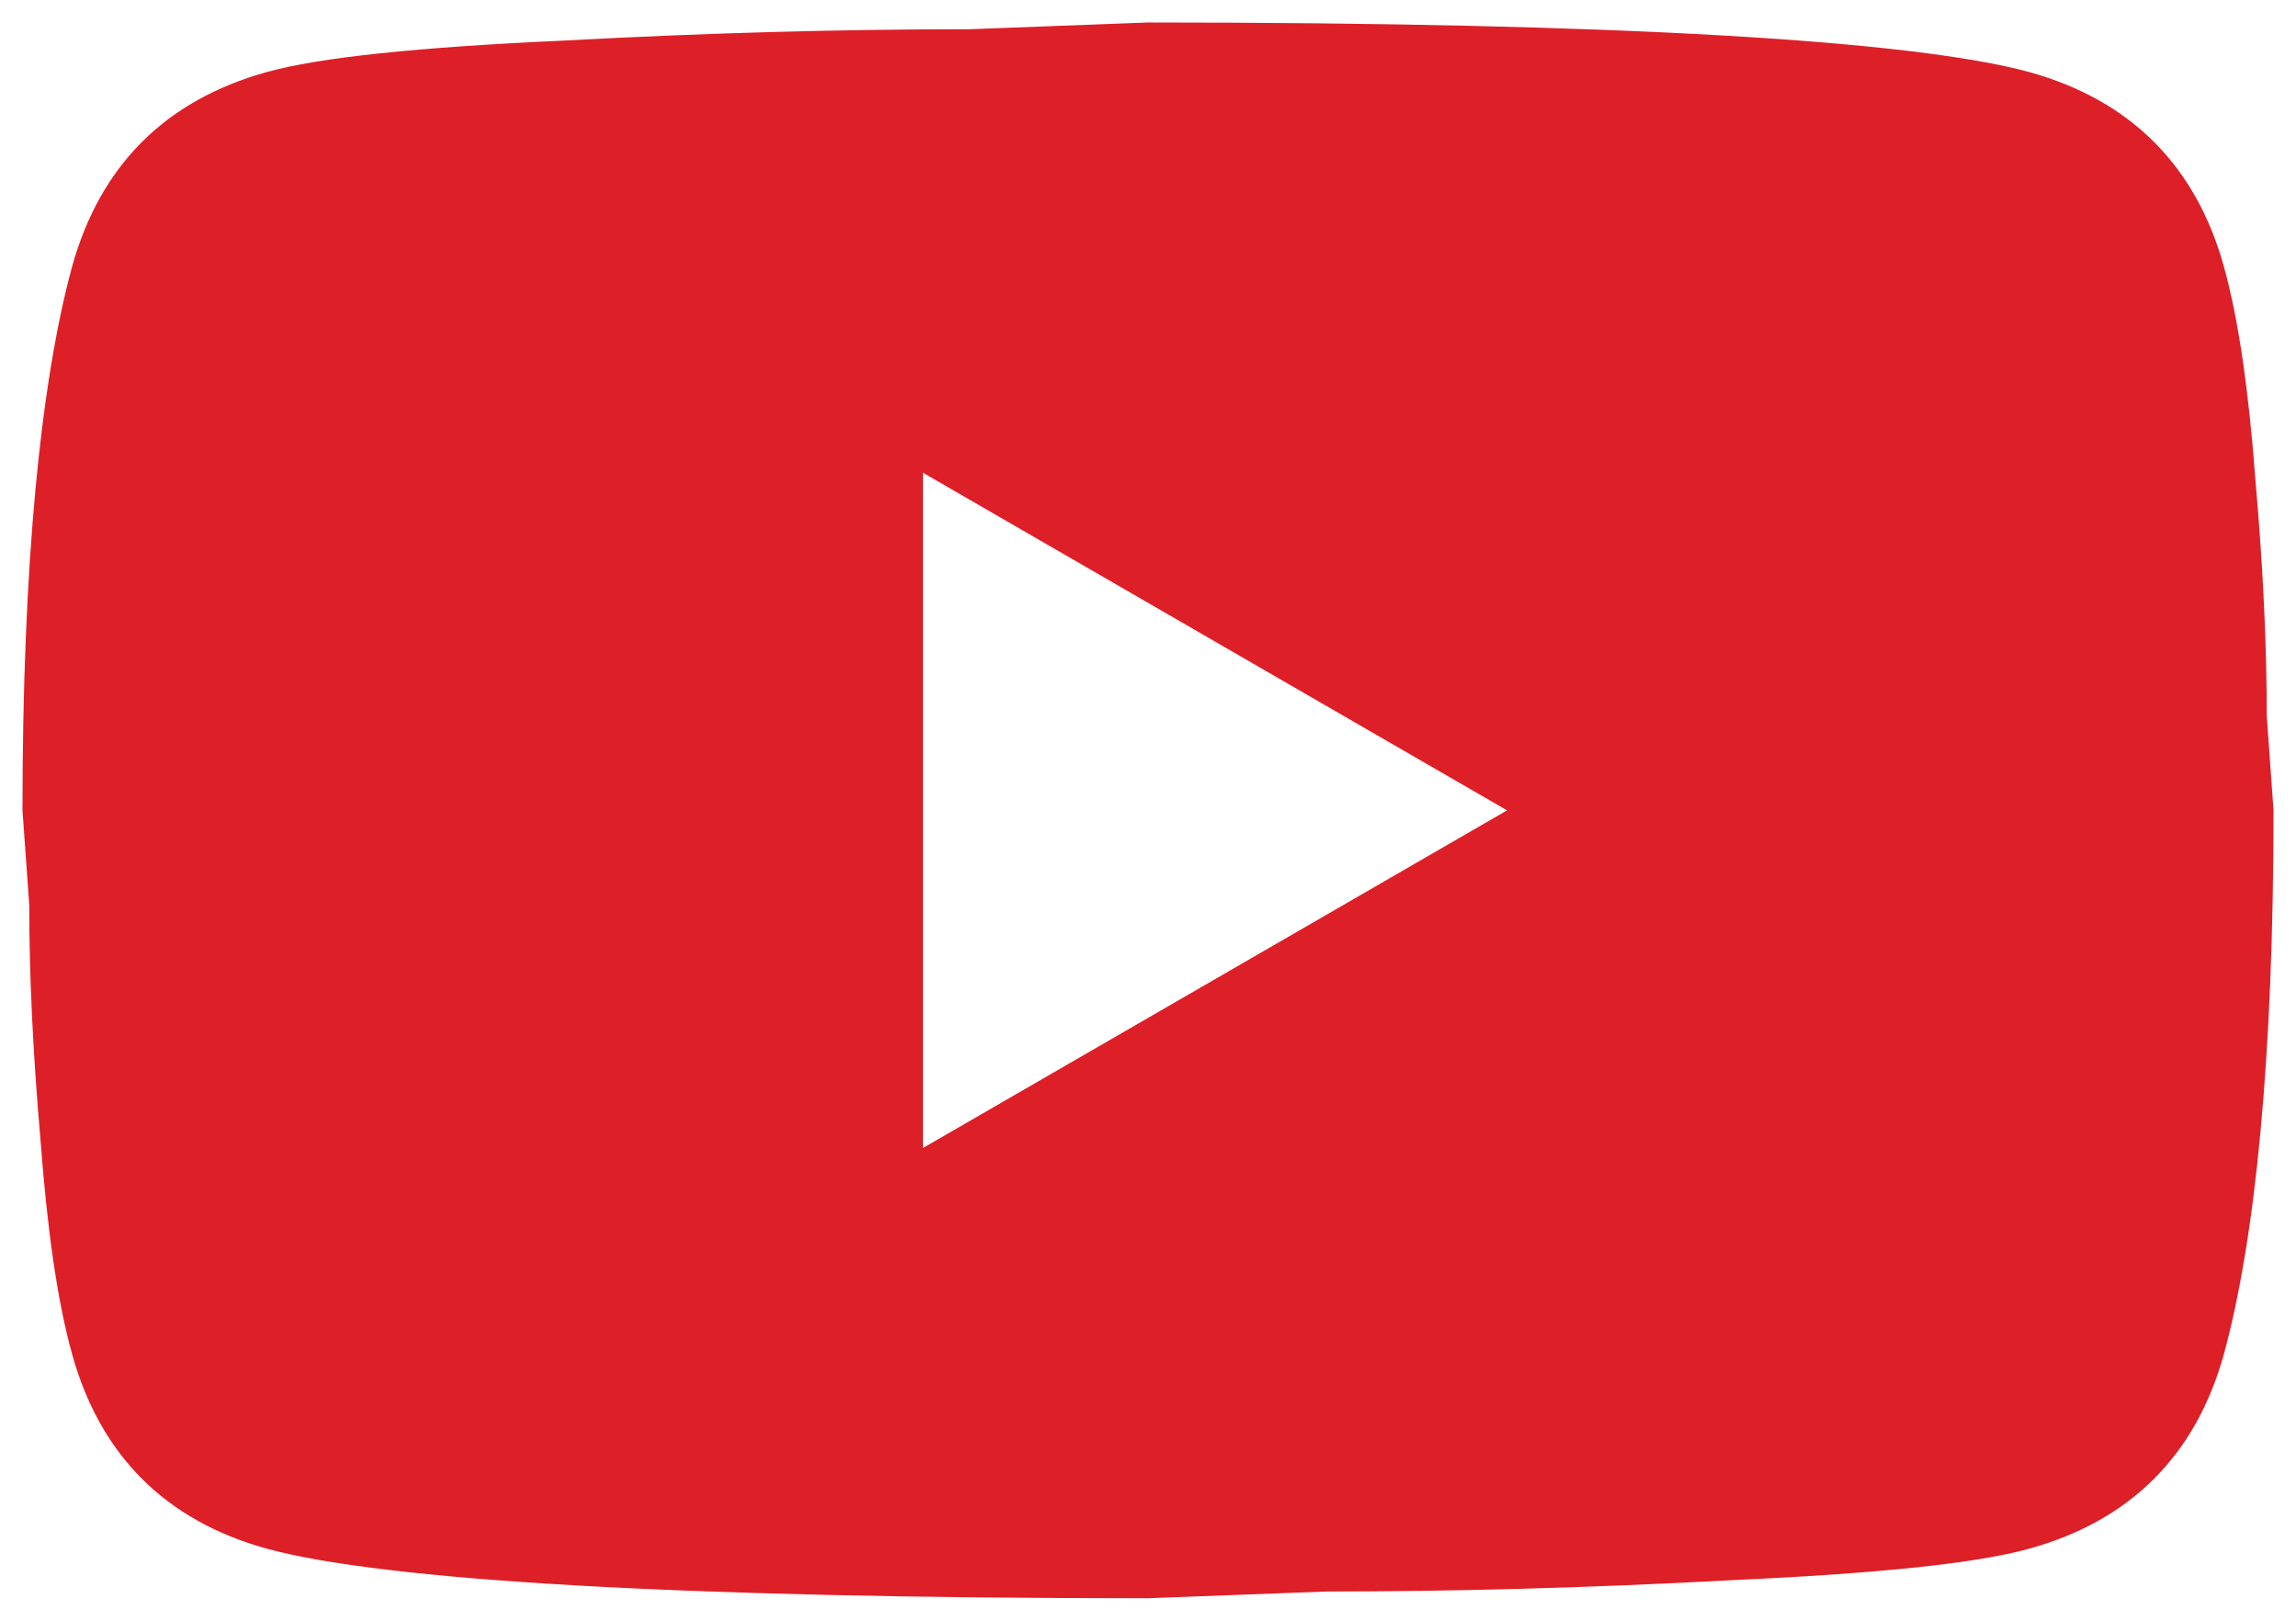 <?xml version="1.0" encoding="UTF-8"?> <svg xmlns="http://www.w3.org/2000/svg" width="34" height="24" viewBox="0 0 34 24" fill="none"> <path d="M13.667 17L22.317 12L13.667 7V17ZM32.933 3.95C33.15 4.734 33.3 5.784 33.4 7.117C33.517 8.45 33.567 9.6 33.567 10.6L33.667 12C33.667 15.65 33.4 18.334 32.933 20.05C32.517 21.55 31.55 22.517 30.05 22.933C29.267 23.15 27.833 23.3 25.633 23.4C23.467 23.517 21.483 23.567 19.65 23.567L17 23.667C10.017 23.667 5.667 23.4 3.95 22.933C2.45 22.517 1.483 21.55 1.067 20.05C0.85 19.267 0.7 18.217 0.6 16.884C0.483 15.55 0.433 14.4 0.433 13.4L0.333 12C0.333 8.35 0.6 5.667 1.067 3.95C1.483 2.45 2.45 1.484 3.95 1.067C4.733 0.85 6.167 0.7 8.367 0.6C10.533 0.483 12.517 0.433 14.35 0.433L17 0.333C23.983 0.333 28.333 0.6 30.05 1.067C31.55 1.484 32.517 2.45 32.933 3.95V3.95Z" fill="#DD1F28"></path> </svg> 